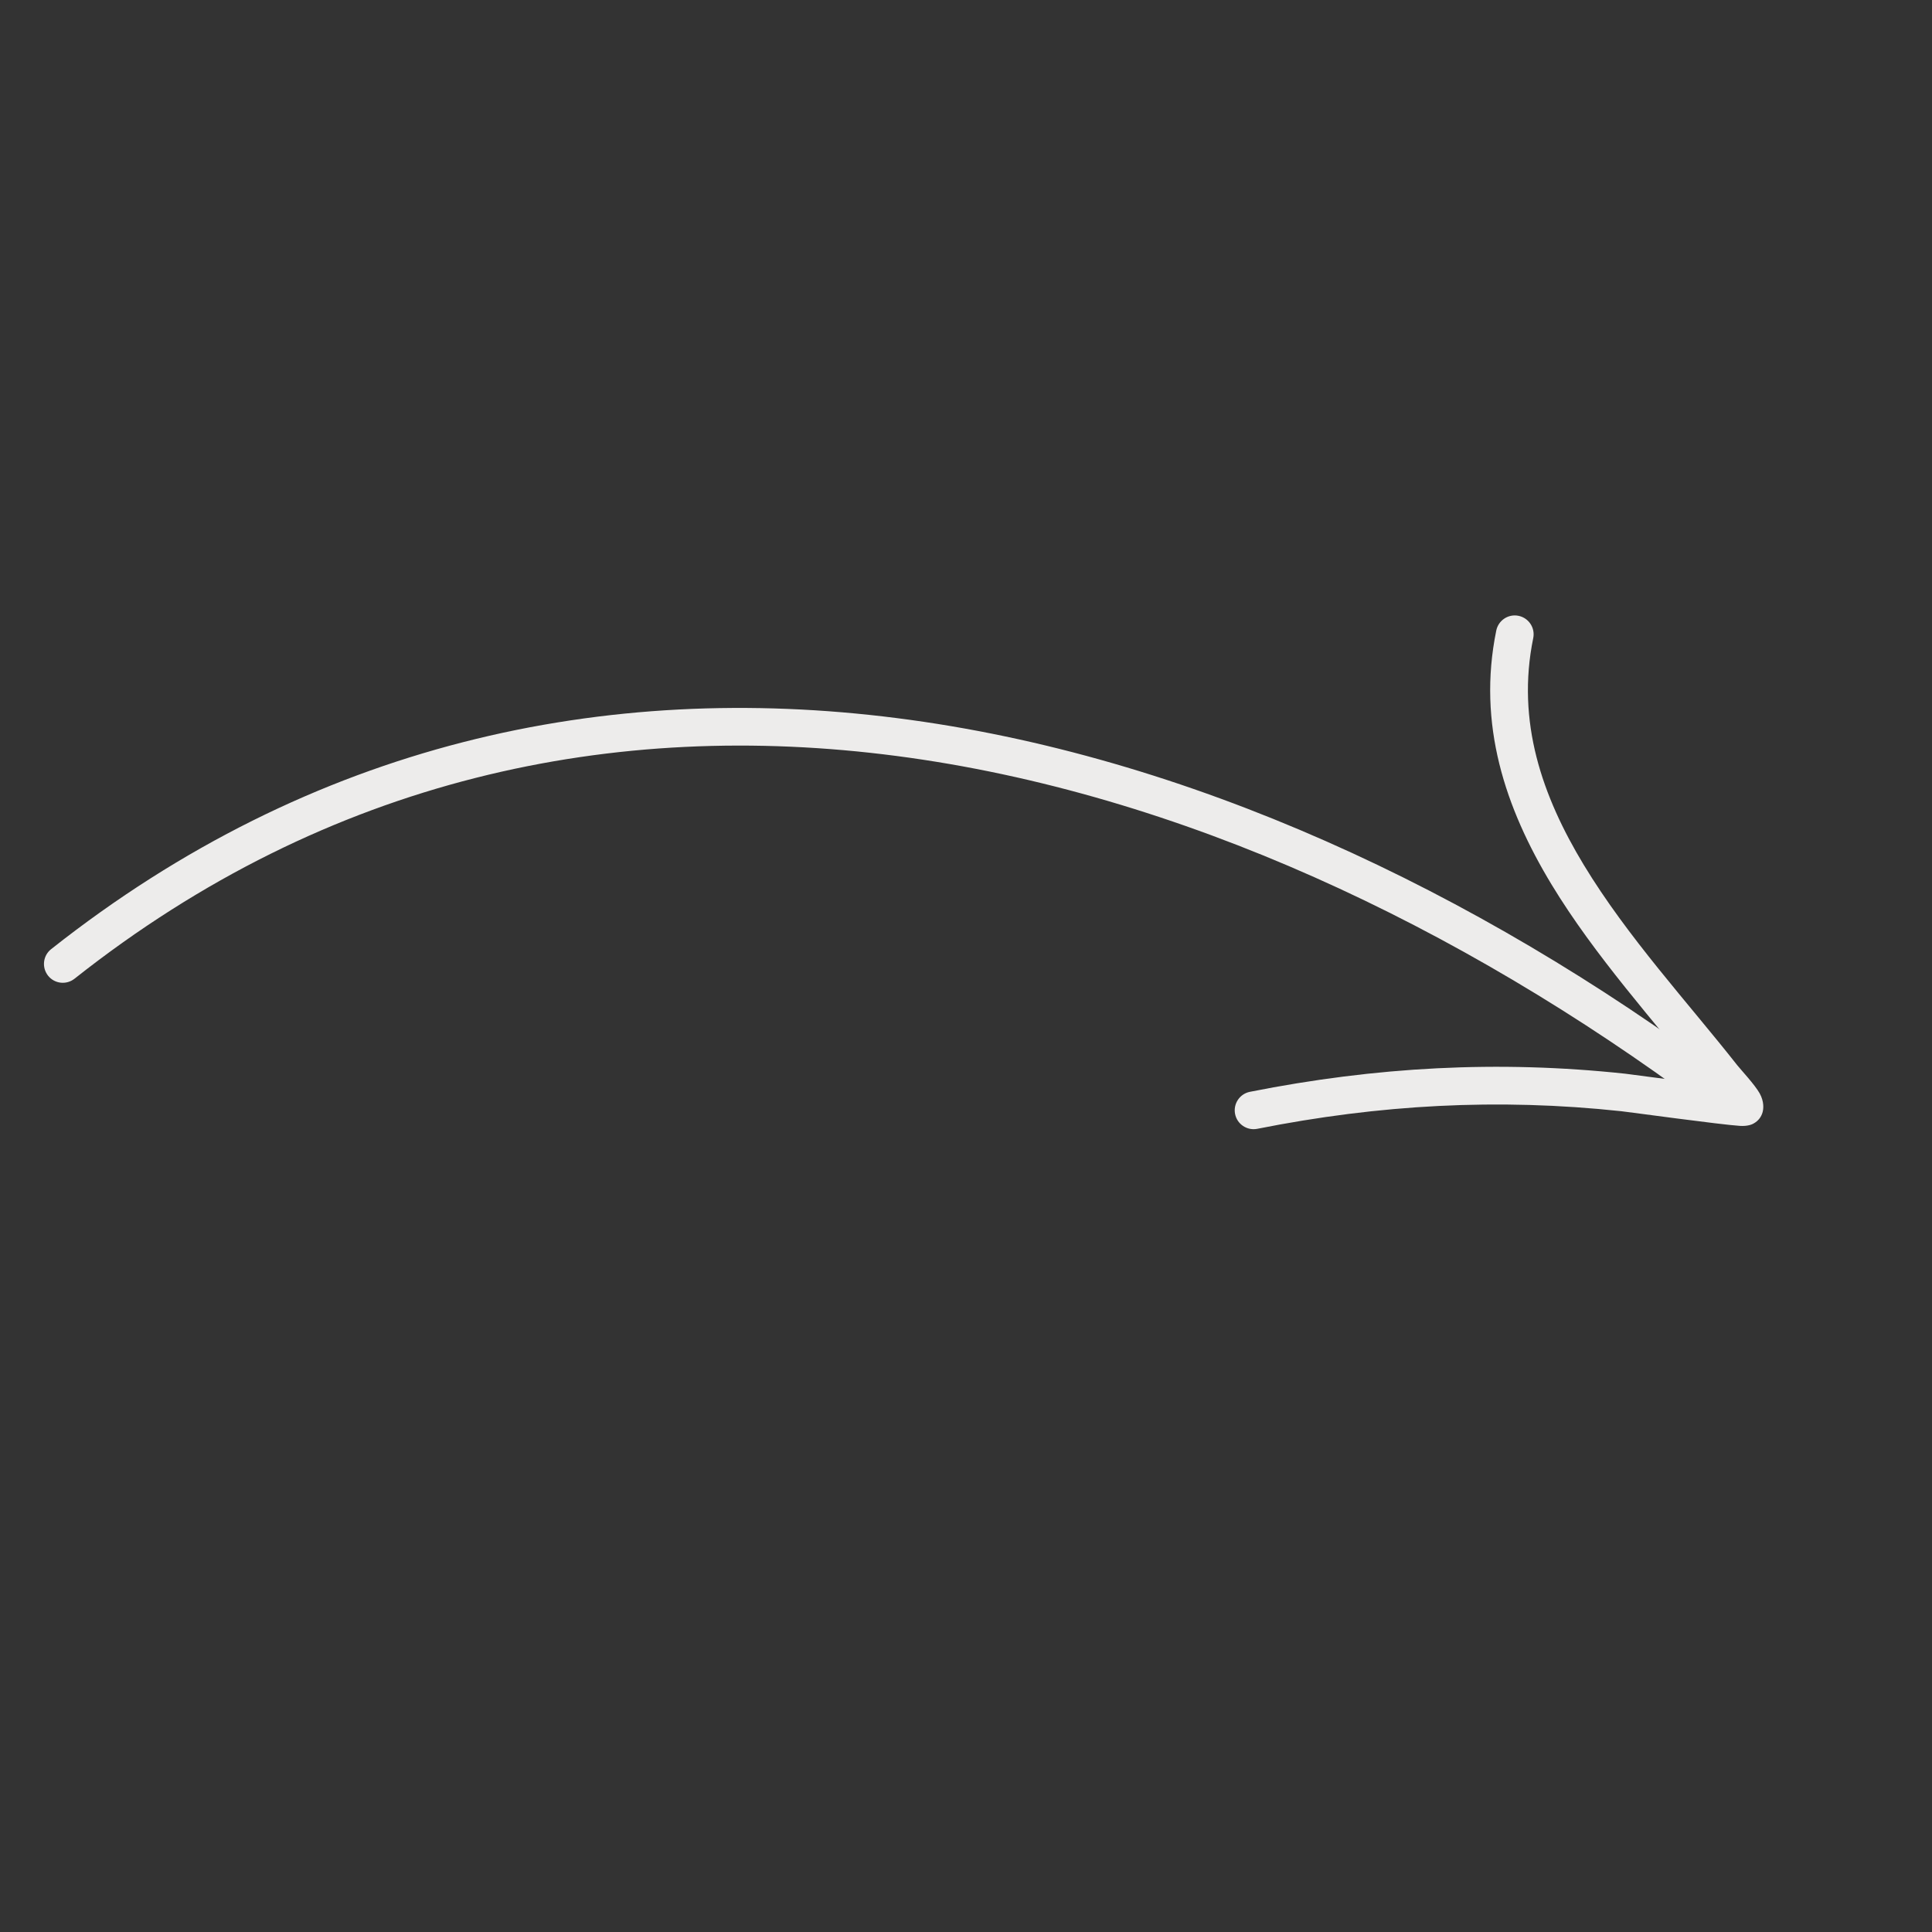 <?xml version="1.0" encoding="UTF-8"?> <svg xmlns="http://www.w3.org/2000/svg" width="184" height="184" viewBox="0 0 184 184" fill="none"><rect x="0" y="0" width="184" height="184" fill="#333333" stroke="none"/><g clip-path="url(#clip0_66_564)"><path fill-rule="evenodd" clip-rule="evenodd" d="M7.097 93.211C55.545 54.886 115.81 70.936 162.084 105.324C162.88 105.913 164.007 105.749 164.596 104.953C165.185 104.157 165.021 103.031 164.225 102.442C116.657 67.088 54.673 50.998 4.868 90.397C4.091 91.01 3.96 92.138 4.575 92.919C5.188 93.696 6.316 93.826 7.097 93.211Z" fill="#EDECEB"></path><path fill-rule="evenodd" clip-rule="evenodd" d="M162.287 103.237C159.157 102.843 155.235 102.306 154.788 102.258C142.677 100.958 131.013 101.607 119.04 103.982C118.068 104.174 117.435 105.122 117.627 106.094C117.818 107.066 118.766 107.698 119.738 107.507C131.347 105.199 142.659 104.568 154.407 105.83C155.092 105.903 163.909 107.116 165.711 107.227C166.449 107.276 166.882 107.075 166.98 107.017C167.51 106.733 167.736 106.329 167.848 105.986C167.971 105.598 168.018 104.907 167.585 104.125C167.129 103.308 165.773 101.854 165.46 101.459C160.759 95.489 154.991 89.236 150.841 82.379C146.882 75.84 144.392 68.742 146.023 60.769C146.222 59.798 145.592 58.848 144.622 58.649C143.651 58.449 142.702 59.079 142.502 60.05C140.68 68.965 143.343 76.929 147.766 84.237C151.893 91.054 157.567 97.293 162.287 103.237Z" fill="#EDECEB"></path></g><defs><clipPath id="clip0_66_564"><rect width="130" height="130" fill="white" transform="translate(94.66 183.886) rotate(-136.658)"></rect></clipPath></defs></svg> 